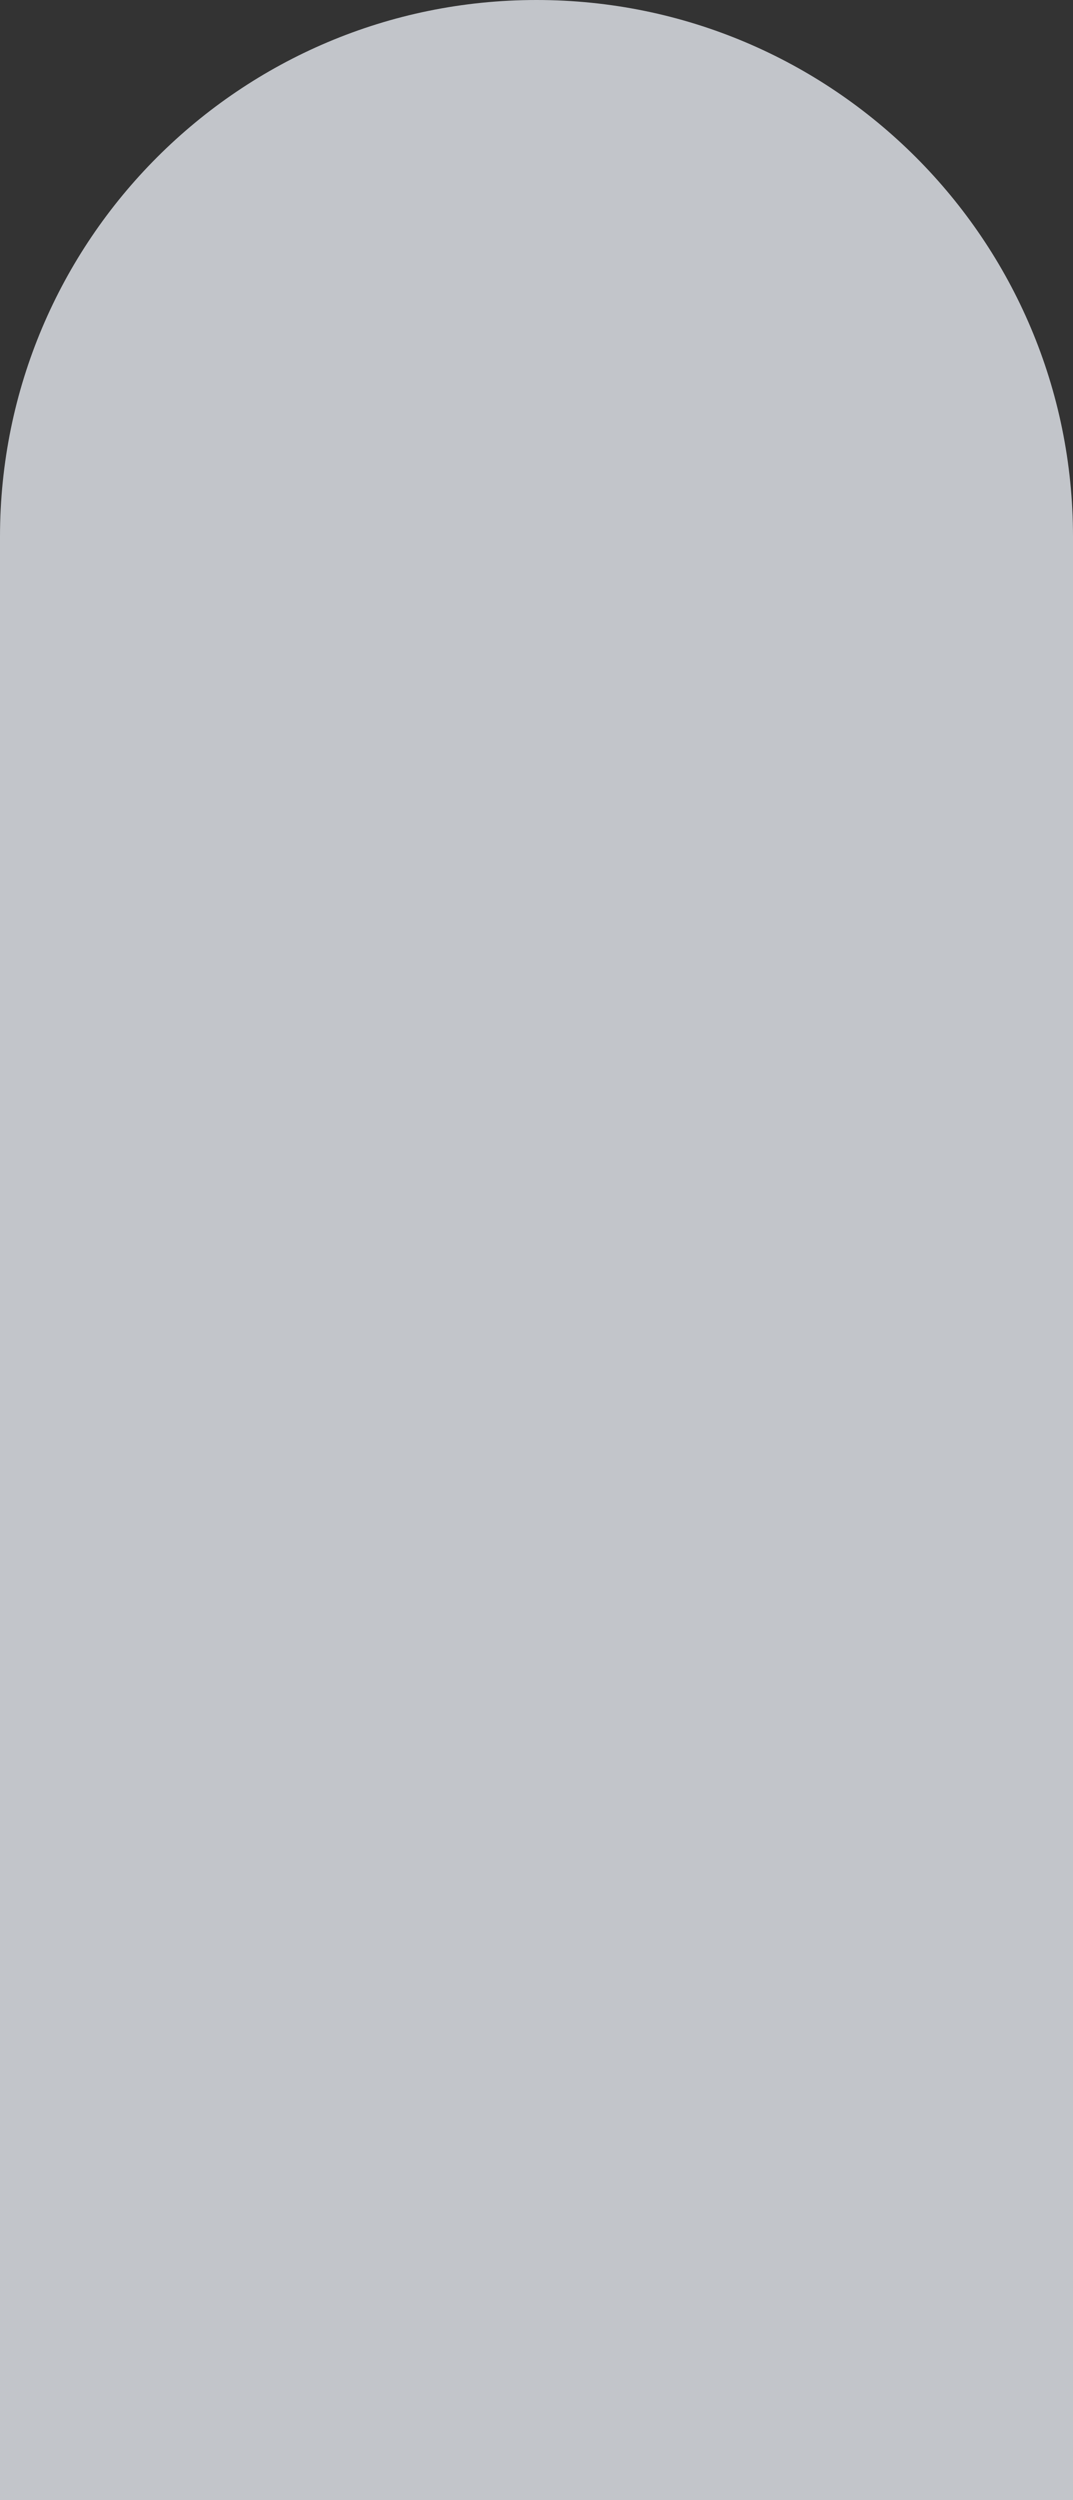 <?xml version="1.0" encoding="UTF-8"?> <svg xmlns="http://www.w3.org/2000/svg" width="301" height="701" viewBox="0 0 301 701" fill="none"><rect x="0" y="0" width="301" height="701" fill="#333333" stroke="none"/> <path d="M0 150.5C0 67.381 67.381 0 150.5 0V0C233.619 0 301 67.381 301 150.5V701H0V150.5Z" fill="#F1F5FC" fill-opacity="0.75"></path> </svg> 